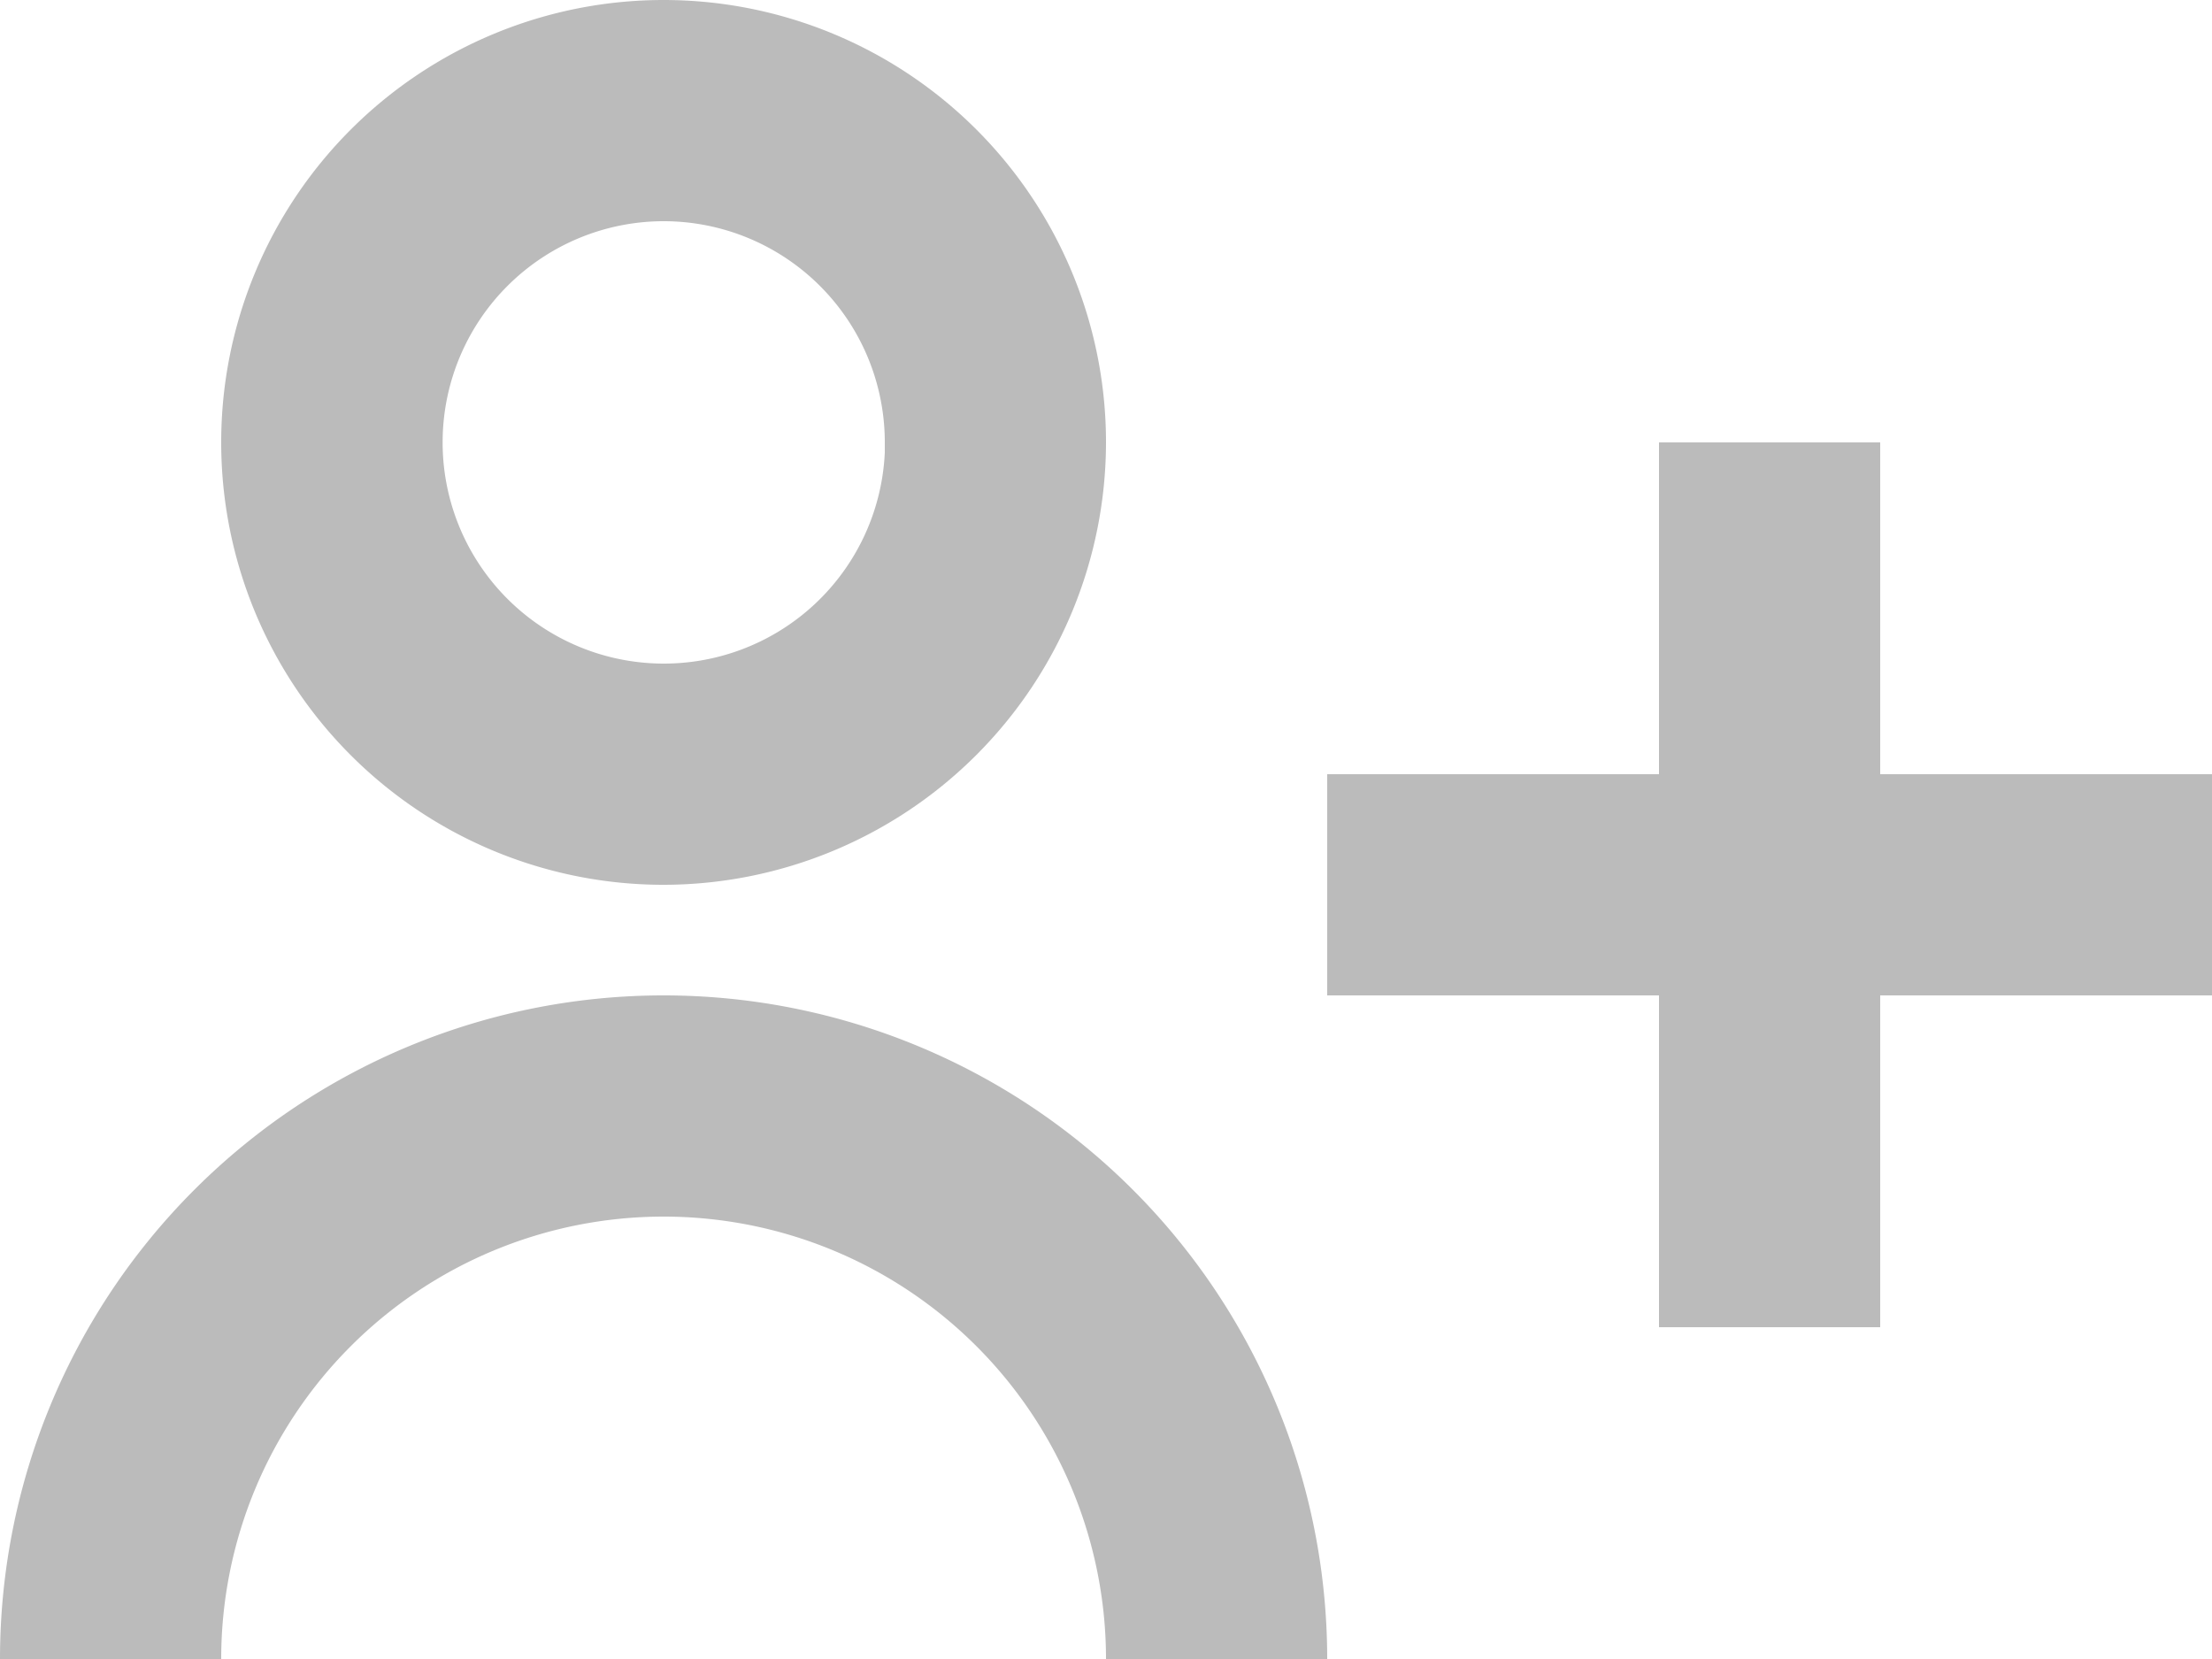 <svg xmlns="http://www.w3.org/2000/svg" width="20" height="15.001" viewBox="0 0 20 15.001">
  <path id="user_user_plus" data-name="user / user_plus" d="M2,15H0a6,6,0,0,1,12,0H10a4,4,0,1,0-8,0Zm15-3H15V9H12V7h3V4h2V7h3V9H17v3ZM6,8a4,4,0,1,1,4-4A4.005,4.005,0,0,1,6,8ZM6,2A2,2,0,1,0,8,4.09l0,.4V4A2,2,0,0,0,6,2Z" fill="#bbb"/>
</svg>
